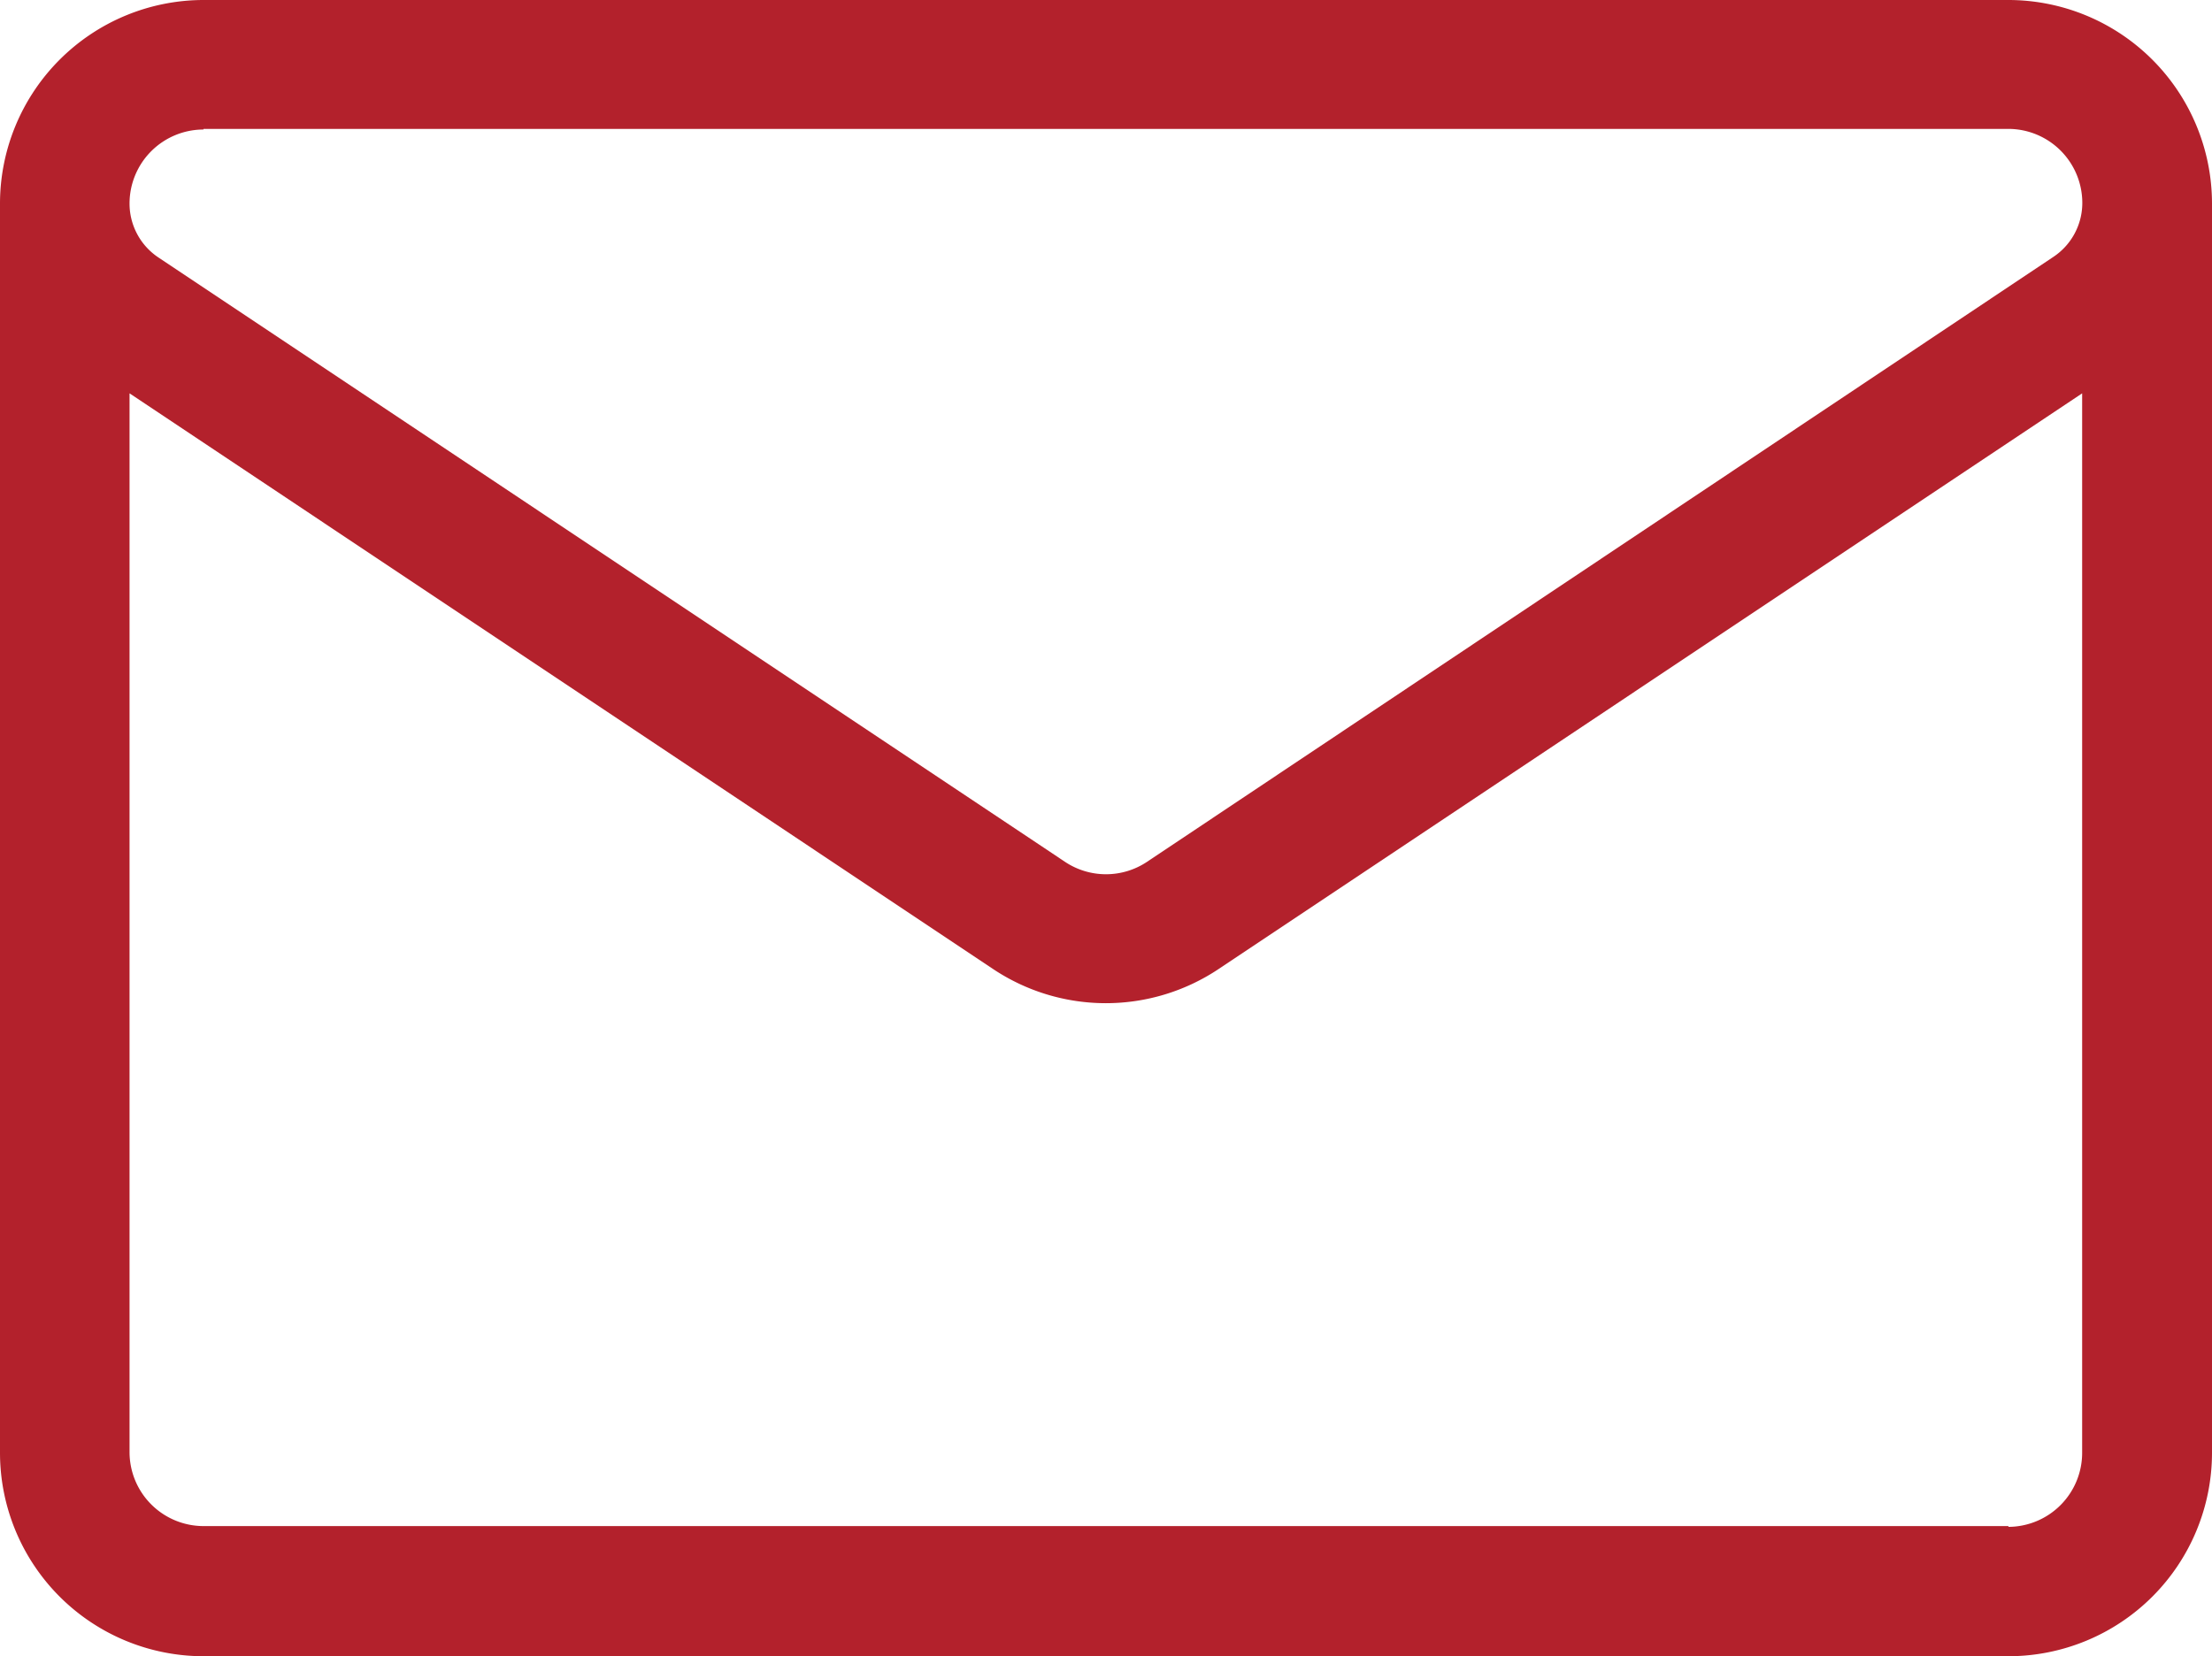 <svg xmlns="http://www.w3.org/2000/svg" width="14.309" height="10.717" viewBox="0 0 14.309 10.717">
  <path id="Path_132020" data-name="Path 132020" d="M14.309,65.583a1.318,1.318,0,0,0-1.317-1.317H1.317A1.318,1.318,0,0,0,0,65.583H0v8.082a1.317,1.317,0,0,0,1.317,1.317H12.992a1.317,1.317,0,0,0,1.317-1.317V65.583h0ZM1.317,65.1H12.992a.479.479,0,0,1,.478.479.419.419,0,0,1-.187.349L7.42,69.842a.478.478,0,0,1-.531,0L1.025,65.932h0a.419.419,0,0,1-.187-.35.479.479,0,0,1,.478-.478Zm11.675,9.04H1.317a.479.479,0,0,1-.479-.479v-6.85l5.585,3.724a1.314,1.314,0,0,0,1.461,0l5.585-3.724v6.85A.479.479,0,0,1,12.992,74.145Z" transform="translate(0 -64.266)" fill="#b3212c"/>
</svg>
